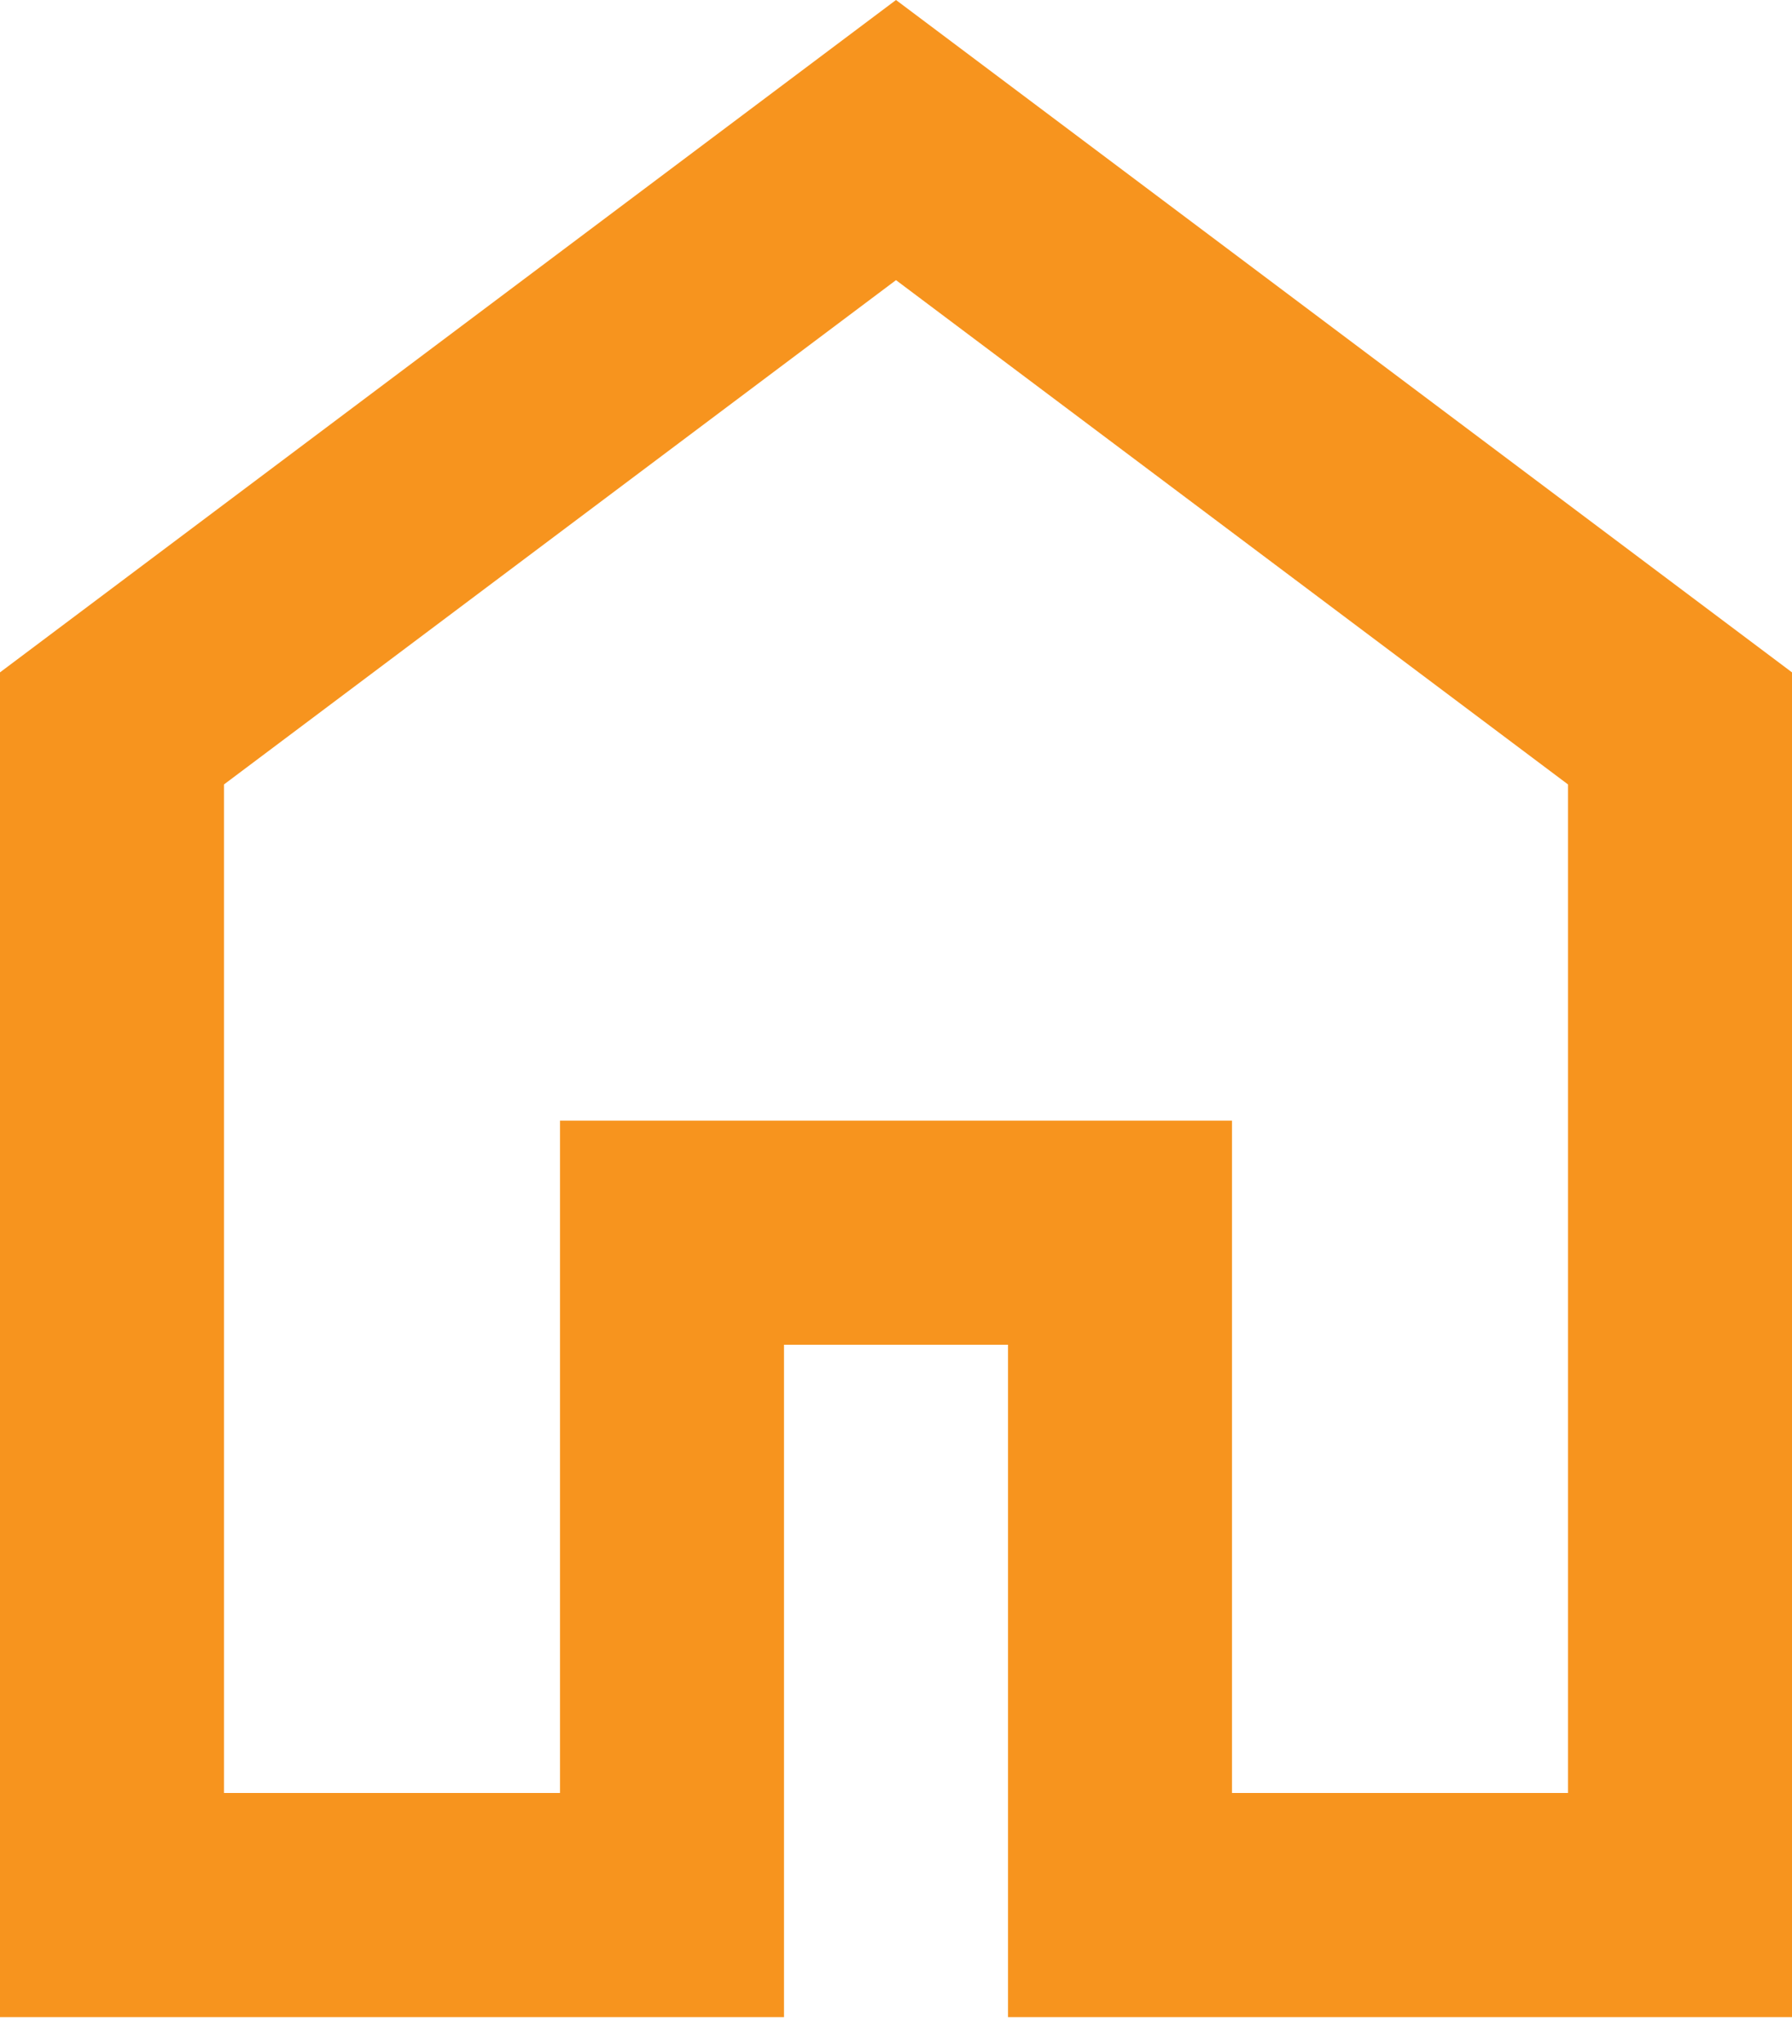 <svg width="50" height="57" viewBox="0 0 50 57" fill="none" xmlns="http://www.w3.org/2000/svg">
<path d="M6.25 50H15.625V31.25H34.375V50H43.75V21.875L25 7.812L6.25 21.875V50ZM0 56.25V18.75L25 0L50 18.75V56.25H28.125V37.5H21.875V56.25H0Z" fill="#F7941E"/>
</svg>
